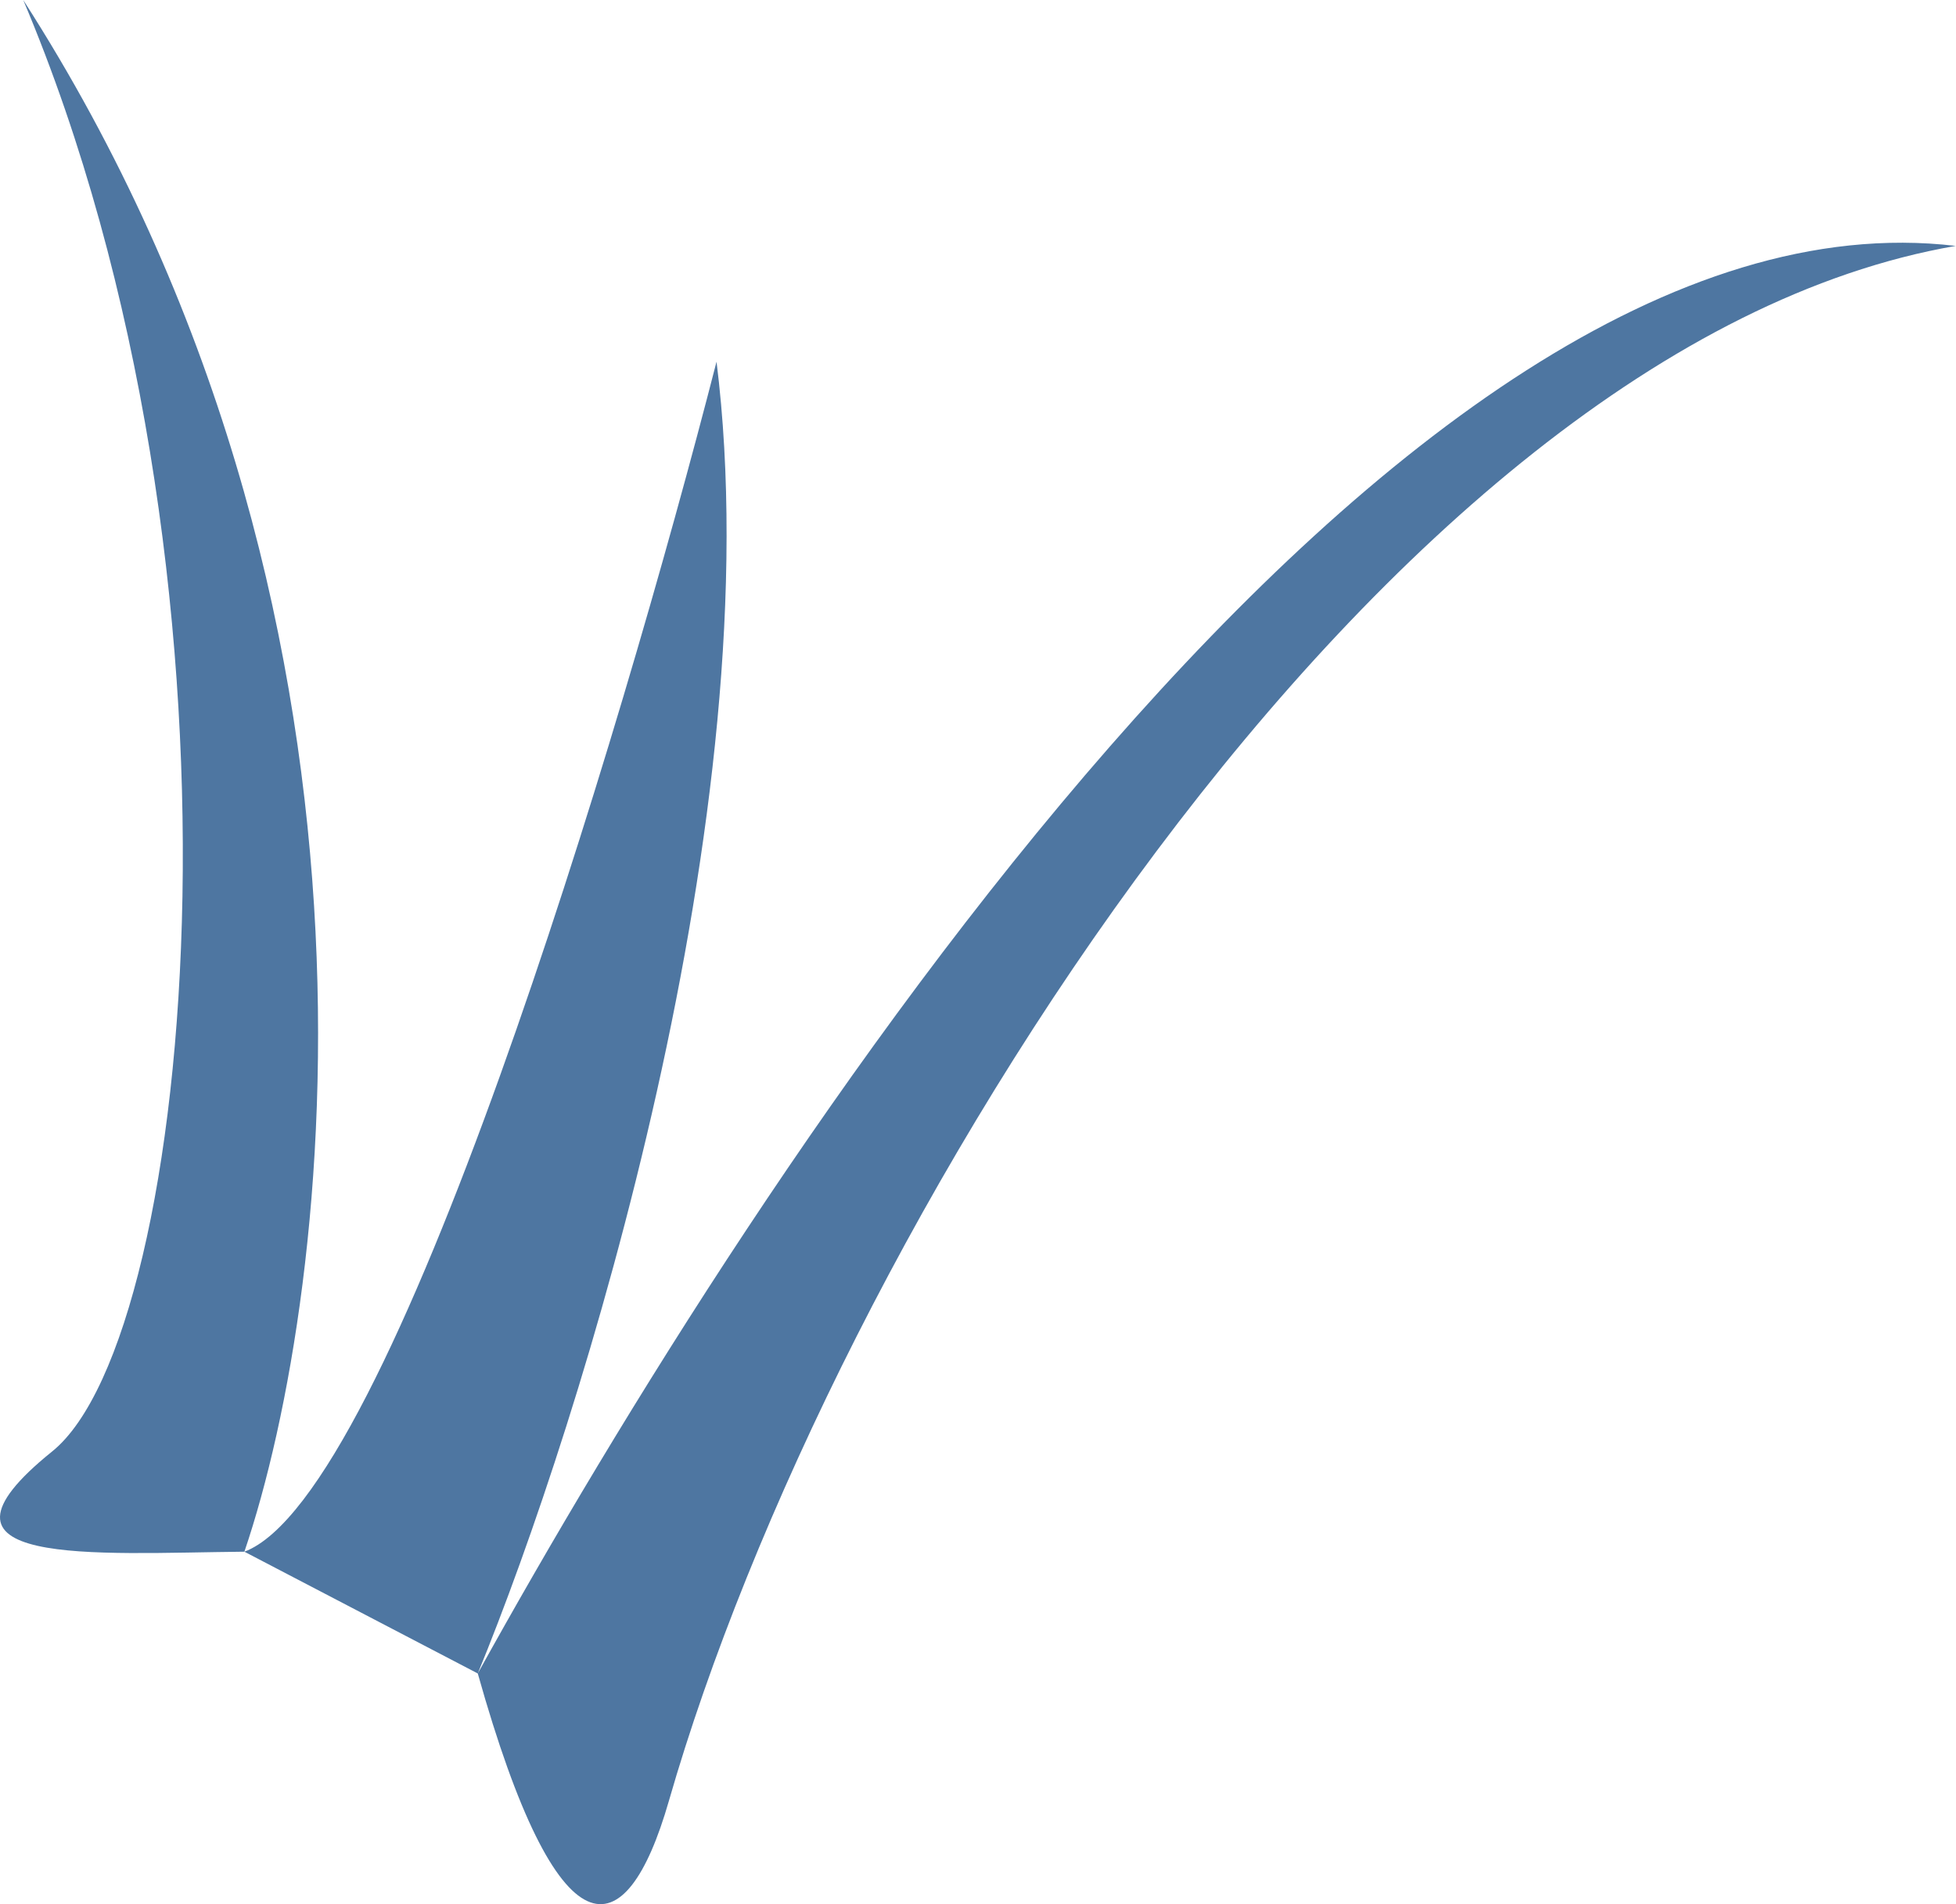 <?xml version="1.0" encoding="UTF-8"?> <svg xmlns="http://www.w3.org/2000/svg" width="1385" height="1348" viewBox="0 0 1385 1348" fill="none"> <path d="M16.454 0.001C293.517 431.327 236.293 912.04 173.048 1098.48C277.675 1059.1 439.516 520.463 507.358 256.064C547.065 573.471 411.199 1007.39 338.302 1184.68C535.194 828.948 986.457 127.004 1384.81 174.082C977.075 244.558 587.466 878.877 473.6 1274.97C442.989 1381.45 395.326 1387.5 338.302 1184.68L173.048 1098.48C66.377 1099.5 -65.465 1110.05 36.956 1027.49C139.377 944.933 187.349 404.38 16.454 0.001Z" fill="#4E76A1"></path> </svg> 